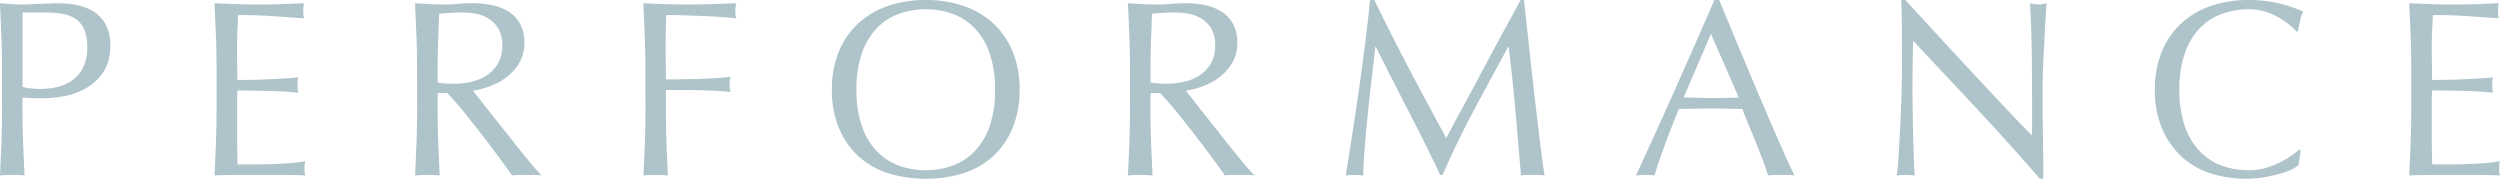 <svg xmlns="http://www.w3.org/2000/svg" width="379.012" height="27.094" viewBox="0 0 379.012 27.094"><path d="M-185.288-13.338a11.743,11.743,0,0,0,2.7.3,11.71,11.71,0,0,0,2.432-.266,6.492,6.492,0,0,0,2.3-.969,5.319,5.319,0,0,0,1.71-1.938,6.663,6.663,0,0,0,.665-3.173,6.6,6.6,0,0,0-.456-2.66,3.745,3.745,0,0,0-1.273-1.6,4.953,4.953,0,0,0-2-.779,15.317,15.317,0,0,0-2.66-.209h-3.42Zm-3.116-2.85q0-2.508-.1-4.921t-.209-4.921q.912.076,1.843.133t1.843.057q.456,0,1.1-.038t1.311-.057q.665-.019,1.273-.057t1.026-.038q.57,0,1.406.038a11.458,11.458,0,0,1,1.767.228,9.966,9.966,0,0,1,1.843.57,5.248,5.248,0,0,1,1.653,1.1,5.416,5.416,0,0,1,1.2,1.805,6.919,6.919,0,0,1,.456,2.679,6.981,6.981,0,0,1-1.083,4.066,7.853,7.853,0,0,1-2.66,2.432,10.537,10.537,0,0,1-3.344,1.178,18.731,18.731,0,0,1-3.135.3q-.874,0-1.6-.019t-1.482-.1v2.09q0,2.508.1,4.94t.209,4.788Q-185.858,0-186.846,0t-1.862.076q.114-2.356.209-4.788t.1-4.94Zm32.528-.038q0-2.508-.1-4.94t-.209-4.864q1.71.076,3.4.133t3.4.057q1.71,0,3.382-.057t3.382-.133a5.8,5.8,0,0,0-.114,1.14,5.8,5.8,0,0,0,.114,1.14q-1.216-.076-2.223-.152t-2.128-.152q-1.121-.076-2.451-.133t-3.192-.057q-.038,1.216-.1,2.318t-.057,2.508q0,1.482.019,2.888t.019,2.128q1.672,0,3-.038t2.432-.1q1.1-.057,2.033-.114t1.767-.133A5.993,5.993,0,0,0-143.6-13.6a5.8,5.8,0,0,0,.114,1.14q-.988-.114-2.3-.19t-2.622-.1l-2.47-.038q-1.159-.019-1.843-.019,0,.342-.019.741t-.019,1.007V-7.3q0,2.166.019,3.572t.057,2.128h2.66q1.444,0,2.831-.057t2.622-.152a17.091,17.091,0,0,0,2.147-.285,2.729,2.729,0,0,0-.1.589q-.019.323-.019.589a3.525,3.525,0,0,0,.114.988q-1.71-.076-3.4-.076h-6.9q-1.71,0-3.458.076.114-2.432.209-4.845t.1-4.921Zm30.4.038q0-2.508-.1-4.921t-.209-4.921q1.1.076,2.166.133t2.166.057q1.1,0,2.166-.095t2.166-.1a14.728,14.728,0,0,1,3.04.3,7.391,7.391,0,0,1,2.527,1.007,5.083,5.083,0,0,1,1.71,1.843,5.857,5.857,0,0,1,.627,2.85,5.808,5.808,0,0,1-.817,3.135,7.618,7.618,0,0,1-1.995,2.166,9.855,9.855,0,0,1-2.527,1.33,12.7,12.7,0,0,1-2.451.627q.456.57,1.254,1.6t1.786,2.261q.988,1.235,2.052,2.584t2.052,2.584q.988,1.235,1.862,2.261T-106.59.076A8.616,8.616,0,0,0-107.73,0h-2.242a7.786,7.786,0,0,0-1.1.076q-.57-.8-1.729-2.394t-2.565-3.42q-1.406-1.824-2.869-3.629t-2.679-3.059h-1.444v2.774q0,2.508.1,4.94t.209,4.788Q-122.93,0-123.918,0t-1.862.076q.114-2.356.209-4.788t.1-4.94Zm3.116,2.166a7.79,7.79,0,0,0,1.159.152q.627.038,1.387.038a11.98,11.98,0,0,0,2.451-.266,7.118,7.118,0,0,0,2.337-.931,5.538,5.538,0,0,0,1.767-1.786,5.241,5.241,0,0,0,.7-2.831,4.908,4.908,0,0,0-.551-2.451,4.391,4.391,0,0,0-1.425-1.539,5.432,5.432,0,0,0-1.9-.779,10.074,10.074,0,0,0-2.014-.209q-1.33,0-2.2.057t-1.482.133q-.076,2.09-.152,4.142t-.076,4.1Zm31.5-2.166q0-2.508-.1-4.921t-.209-4.921q1.71.076,3.4.133t3.4.057q1.71,0,3.458-.057t3.8-.133a5.8,5.8,0,0,0-.114,1.14,5.8,5.8,0,0,0,.114,1.14q-1.026-.114-2.47-.209t-2.945-.152q-1.5-.057-2.888-.1t-2.3-.038q-.038,1.33-.057,2.546t-.019,2.432q0,1.33.019,2.451t.019,2.337q2.508,0,4.959-.076t4.845-.3a4.408,4.408,0,0,0-.152,1.14,4.408,4.408,0,0,0,.152,1.14q-.95-.114-2.147-.171t-2.489-.095q-1.292-.038-2.622-.038h-2.546v3.23q0,2.508.095,4.94t.209,4.788Q-88.312,0-89.3,0t-1.862.076q.114-2.356.209-4.788t.1-4.94Zm28.272,3.268a14.954,14.954,0,0,1,1.045-5.757,12.014,12.014,0,0,1,2.926-4.275,12.6,12.6,0,0,1,4.5-2.66,17.361,17.361,0,0,1,5.738-.912,17.483,17.483,0,0,1,5.776.912,12.6,12.6,0,0,1,4.5,2.66,12.014,12.014,0,0,1,2.926,4.275,14.954,14.954,0,0,1,1.045,5.757,14.953,14.953,0,0,1-1.045,5.757,12.014,12.014,0,0,1-2.926,4.275,11.963,11.963,0,0,1-4.5,2.6A18.549,18.549,0,0,1-48.374.57a18.419,18.419,0,0,1-5.738-.855,11.963,11.963,0,0,1-4.5-2.6,12.014,12.014,0,0,1-2.926-4.275A14.953,14.953,0,0,1-62.586-12.92Zm24.738,0a16.668,16.668,0,0,0-.8-5.453,10.364,10.364,0,0,0-2.223-3.8A8.857,8.857,0,0,0-44.213-24.4a11.723,11.723,0,0,0-4.161-.722A11.613,11.613,0,0,0-52.5-24.4a8.857,8.857,0,0,0-3.344,2.223,10.364,10.364,0,0,0-2.223,3.8,16.668,16.668,0,0,0-.8,5.453,16.668,16.668,0,0,0,.8,5.453,10.364,10.364,0,0,0,2.223,3.8A8.857,8.857,0,0,0-52.5-1.444a11.613,11.613,0,0,0,4.123.722,11.723,11.723,0,0,0,4.161-.722,8.857,8.857,0,0,0,3.344-2.223,10.364,10.364,0,0,0,2.223-3.8A16.668,16.668,0,0,0-37.848-12.92ZM-17.4-16.188q0-2.508-.095-4.921t-.209-4.921q1.1.076,2.166.133t2.166.057q1.1,0,2.166-.095t2.166-.1a14.728,14.728,0,0,1,3.04.3,7.391,7.391,0,0,1,2.527,1.007,5.083,5.083,0,0,1,1.71,1.843,5.857,5.857,0,0,1,.627,2.85,5.808,5.808,0,0,1-.817,3.135,7.618,7.618,0,0,1-1.995,2.166,9.855,9.855,0,0,1-2.527,1.33,12.7,12.7,0,0,1-2.451.627q.456.57,1.254,1.6T-5.89-8.911Q-4.9-7.676-3.838-6.327t2.052,2.584Q-.8-2.508.076-1.482T1.482.076A8.617,8.617,0,0,0,.342,0H-1.9A7.786,7.786,0,0,0-3,.076q-.57-.8-1.729-2.394T-7.3-5.738Q-8.7-7.562-10.165-9.367t-2.679-3.059h-1.444v2.774q0,2.508.1,4.94t.209,4.788Q-14.858,0-15.846,0t-1.862.076q.114-2.356.209-4.788t.095-4.94Zm3.116,2.166a7.79,7.79,0,0,0,1.159.152q.627.038,1.387.038A11.98,11.98,0,0,0-9.291-14.1a7.118,7.118,0,0,0,2.337-.931,5.538,5.538,0,0,0,1.767-1.786,5.241,5.241,0,0,0,.7-2.831A4.908,4.908,0,0,0-5.035-22.1,4.391,4.391,0,0,0-6.46-23.636a5.432,5.432,0,0,0-1.9-.779,10.074,10.074,0,0,0-2.014-.209q-1.33,0-2.2.057t-1.482.133q-.076,2.09-.152,4.142t-.076,4.1Zm33.934-12.5q2.622,5.4,5.3,10.488t5.6,10.45q.38-.722,1.1-2.071t1.672-3.1q.95-1.748,2.033-3.781t2.2-4.123q1.121-2.09,2.223-4.1t2.052-3.762h.494q.418,3.648.779,7.049t.741,6.688q.38,3.287.76,6.5T45.448.076A5.427,5.427,0,0,0,44.555,0H42.769a5.427,5.427,0,0,0-.893.076q-.418-5.054-.836-9.8t-1.026-9.69h-.076Q37.316-14.63,34.789-9.9T29.982,0H29.64q-2.28-4.788-4.769-9.6t-5-9.823H19.8q-.266,2.356-.589,5.111T18.62-8.873q-.266,2.679-.456,5.054t-.19,3.9a11.676,11.676,0,0,0-2.66,0Q15.808-3,16.34-6.422T17.366-13.3q.494-3.458.912-6.821t.722-6.4ZM66.538-11.742q.988,0,2.052.038t2.052.038q1.064,0,2.128-.019t2.128-.057L70.68-21.394ZM83.372.076A7.134,7.134,0,0,0,82.365,0H80.351a7.134,7.134,0,0,0-1.007.076q-.266-.874-.722-2.109T77.615-4.617q-.551-1.349-1.121-2.736T75.43-9.994q-1.216-.038-2.47-.057t-2.508-.019q-1.178,0-2.318.019t-2.318.057Q64.6-7.03,63.612-4.351T62.13.076a13.044,13.044,0,0,0-2.812,0q3.078-6.65,6-13.224t5.89-13.376h.722q.912,2.2,1.976,4.769t2.166,5.187q1.1,2.622,2.2,5.206t2.071,4.807Q81.32-4.332,82.1-2.584T83.372.076ZM120.536.57q-4.37-5.054-9.31-10.355t-9.88-10.545q-.038,1.064-.076,2.85t-.038,4.864q0,.8.019,1.976t.038,2.47q.019,1.292.057,2.622t.076,2.47q.038,1.14.076,2t.076,1.159A10.763,10.763,0,0,0,100.244,0a12.075,12.075,0,0,0-1.406.076q.076-.38.171-1.406t.171-2.451q.076-1.425.171-3.1t.152-3.344q.057-1.672.1-3.268t.038-2.85q0-3.648-.019-6.27t-.095-3.914h.608q2.318,2.508,4.959,5.377t5.244,5.662q2.6,2.793,4.94,5.282t4.085,4.237v-5.168q0-3.99-.057-7.771t-.247-7.125a5.476,5.476,0,0,0,1.292.19,5.3,5.3,0,0,0,1.216-.19q-.076.836-.171,2.508t-.19,3.572q-.095,1.9-.171,3.724t-.076,2.926v2.28q0,1.292.019,2.7t.038,2.831q.019,1.425.038,2.66t.019,2.147V.57Zm39.216-2.052a4.955,4.955,0,0,1-1.083.665,10.287,10.287,0,0,1-1.786.646q-1.045.285-2.337.513a15.505,15.505,0,0,1-2.7.228A17.33,17.33,0,0,1,146.3-.285a11.694,11.694,0,0,1-4.389-2.6,12.261,12.261,0,0,1-2.888-4.275,14.953,14.953,0,0,1-1.045-5.757,14.953,14.953,0,0,1,1.045-5.757,12.014,12.014,0,0,1,2.926-4.275,12.6,12.6,0,0,1,4.5-2.66,17.483,17.483,0,0,1,5.776-.912,19.046,19.046,0,0,1,4.579.513,21.4,21.4,0,0,1,3.667,1.235,5.017,5.017,0,0,0-.494,1.444q-.19.912-.3,1.52l-.228.076a8.4,8.4,0,0,0-1.064-1.026,11.7,11.7,0,0,0-1.6-1.1,10.128,10.128,0,0,0-2.052-.893,8.275,8.275,0,0,0-2.508-.361,11.723,11.723,0,0,0-4.161.722,8.857,8.857,0,0,0-3.344,2.223,10.364,10.364,0,0,0-2.223,3.8,16.668,16.668,0,0,0-.8,5.453,16.668,16.668,0,0,0,.8,5.453,10.364,10.364,0,0,0,2.223,3.8,8.857,8.857,0,0,0,3.344,2.223,11.723,11.723,0,0,0,4.161.722,8.9,8.9,0,0,0,2.527-.342,13.526,13.526,0,0,0,2.128-.817,12.709,12.709,0,0,0,1.748-1.026q.779-.551,1.311-.969l.152.152Zm17.1-14.744q0-2.508-.1-4.94t-.209-4.864q1.71.076,3.4.133t3.4.057q1.71,0,3.382-.057t3.382-.133A5.8,5.8,0,0,0,190-24.89a5.8,5.8,0,0,0,.114,1.14q-1.216-.076-2.223-.152t-2.128-.152q-1.121-.076-2.451-.133t-3.192-.057q-.038,1.216-.1,2.318t-.057,2.508q0,1.482.019,2.888t.019,2.128q1.672,0,3-.038t2.432-.1q1.1-.057,2.033-.114t1.767-.133a5.993,5.993,0,0,0-.114,1.178,5.8,5.8,0,0,0,.114,1.14q-.988-.114-2.3-.19t-2.622-.1l-2.47-.038q-1.159-.019-1.843-.019,0,.342-.019.741t-.019,1.007V-7.3q0,2.166.019,3.572t.057,2.128h2.66q1.444,0,2.831-.057t2.622-.152A17.09,17.09,0,0,0,190.3-2.09a2.729,2.729,0,0,0-.1.589q-.019.323-.019.589a3.525,3.525,0,0,0,.114.988Q188.594,0,186.9,0h-6.9q-1.71,0-3.458.076.114-2.432.209-4.845t.1-4.921Z" transform="translate(188.708 26.524)" fill="#aec3ca"/></svg>
